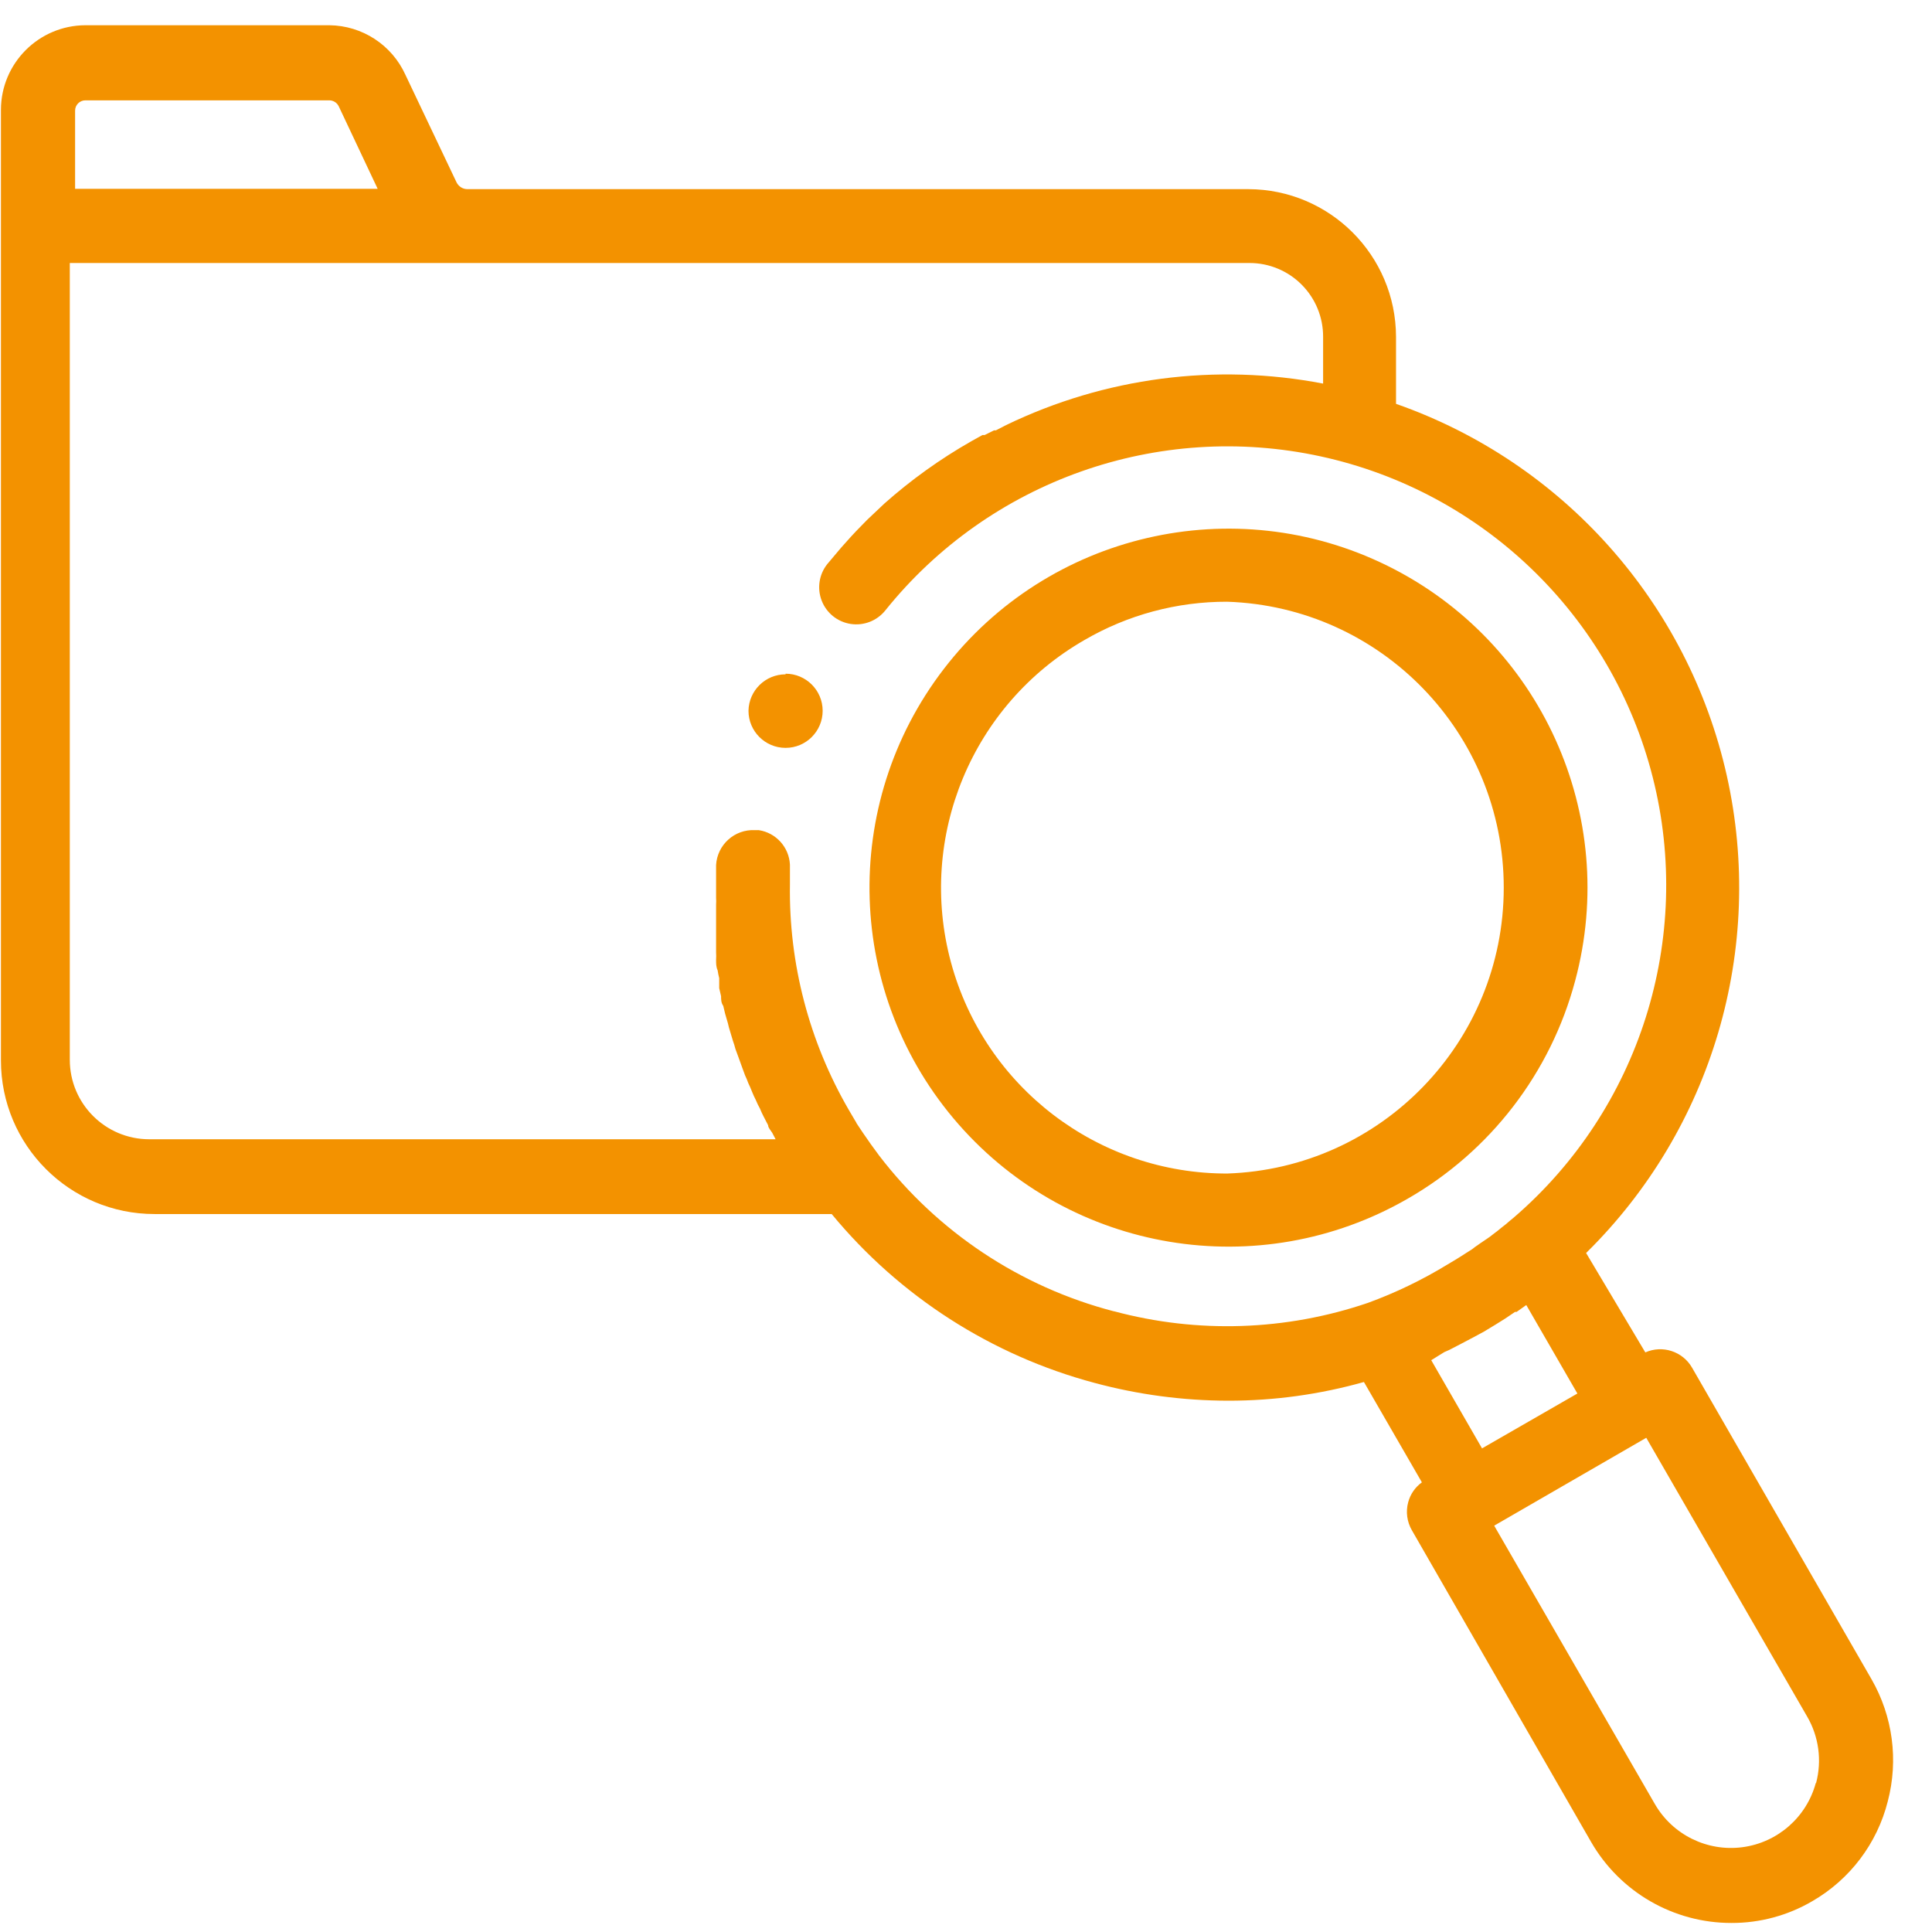 <?xml version="1.0" encoding="UTF-8"?> <svg xmlns="http://www.w3.org/2000/svg" xmlns:xlink="http://www.w3.org/1999/xlink" width="62px" height="62px" viewBox="0 0 62 62"> <title>Group 6</title> <g id="Page-1" stroke="none" stroke-width="1" fill="none" fill-rule="evenodd"> <g id="Group-6" transform="translate(0.03, 0.81)" fill="#F39200" fill-rule="nonzero"> <path d="M60.03,53.08 L54.27,43.08 C53.969,42.557 53.322,42.346 52.77,42.59 L50.87,39.4 C54.919,35.416 56.625,29.625 55.385,24.082 C54.144,18.539 50.131,14.028 44.77,12.15 L44.77,10 C44.764,7.384 42.646,5.266 40.03,5.26 L14.97,5.26 C14.821,5.26 14.685,5.174 14.62,5.04 L12.98,1.59 C12.545,0.631 11.593,0.011 10.54,-4.26325641e-14 L2.71,-4.26325641e-14 C1.216,0.005 0.005,1.216 0,2.71 L0,33.22 C0,35.943 2.207,38.15 4.93,38.15 L26.66,38.15 C28.839,40.793 31.79,42.688 35.1,43.57 C36.499,43.947 37.941,44.138 39.39,44.14 C40.861,44.141 42.324,43.939 43.74,43.54 L45.6,46.76 C45.384,46.916 45.228,47.142 45.16,47.4 C45.078,47.704 45.122,48.028 45.28,48.3 L51.03,58.3 C51.959,59.912 53.679,60.904 55.54,60.9 C56.45,60.902 57.345,60.66 58.13,60.2 C59.336,59.504 60.209,58.35 60.55,57 C60.899,55.676 60.712,54.268 60.03,53.08 Z M2.71,2.41 L10.54,2.41 C10.668,2.412 10.784,2.485 10.84,2.6 L12.09,5.25 L2.38,5.25 L2.38,2.74 C2.38,2.558 2.528,2.41 2.71,2.41 Z M35.71,41.27 C32.713,40.489 30.063,38.729 28.18,36.27 L28.18,36.27 C28,36.03 27.83,35.79 27.66,35.54 L27.66,35.54 L27.46,35.24 C27.447,35.208 27.43,35.178 27.41,35.15 L27.21,34.81 L27.21,34.81 C25.935,32.613 25.281,30.11 25.32,27.57 C25.32,27.4 25.32,27.23 25.32,27.06 L25.32,26.94 C25.293,26.379 24.875,25.915 24.32,25.83 L24.2,25.83 C23.546,25.796 22.988,26.296 22.95,26.95 C22.95,27.15 22.95,27.34 22.95,27.54 L22.95,28 C22.955,28.073 22.955,28.147 22.95,28.22 C22.95,28.34 22.95,28.46 22.95,28.58 C22.95,28.7 22.95,28.74 22.95,28.83 L22.95,29.17 L22.95,29.42 L22.95,29.75 C22.955,29.833 22.955,29.917 22.95,30 C22.95,30.11 22.95,30.22 23,30.33 C23.012,30.414 23.029,30.498 23.05,30.58 C23.05,30.69 23.05,30.79 23.05,30.9 L23.11,31.16 C23.11,31.26 23.11,31.37 23.18,31.47 L23.24,31.72 L23.33,32.03 C23.349,32.118 23.372,32.205 23.4,32.29 L23.49,32.59 C23.521,32.675 23.548,32.762 23.57,32.85 L23.68,33.15 L23.77,33.4 L23.88,33.7 C23.918,33.778 23.951,33.858 23.98,33.94 C24.03,34.04 24.07,34.14 24.11,34.24 C24.143,34.322 24.179,34.402 24.22,34.48 C24.261,34.579 24.307,34.676 24.36,34.77 C24.393,34.852 24.429,34.932 24.47,35.01 L24.62,35.3 C24.62,35.38 24.7,35.46 24.75,35.54 L24.86,35.75 L4.76,35.75 C3.352,35.75 2.21,34.608 2.21,33.2 L2.21,7.63 L40.07,7.63 C40.698,7.63 41.299,7.88 41.742,8.325 C42.185,8.77 42.433,9.372 42.43,10 L42.43,11.5 C38.985,10.837 35.419,11.304 32.26,12.83 L32.26,12.83 L31.93,13 L31.87,13 L31.57,13.15 L31.5,13.15 L31.14,13.35 C30.143,13.918 29.208,14.588 28.35,15.35 L28.35,15.35 L27.8,15.87 C27.56,16.11 27.33,16.35 27.11,16.6 L26.95,16.78 L26.52,17.29 C26.254,17.622 26.185,18.071 26.34,18.468 C26.494,18.865 26.849,19.149 27.27,19.213 C27.691,19.277 28.114,19.112 28.38,18.78 C31.723,14.616 37.135,12.701 42.353,13.836 C47.571,14.972 51.698,18.961 53.009,24.138 C54.32,29.315 52.589,34.788 48.54,38.27 L48.43,38.36 L48.29,38.48 L48.15,38.59 L48.04,38.68 L47.87,38.81 L47.78,38.88 L47.59,39.01 L47.5,39.07 L47.3,39.21 L47.21,39.28 L47.02,39.4 L46.88,39.49 L46.72,39.59 L46.42,39.77 C45.613,40.263 44.759,40.675 43.87,41 L43.87,41 C41.24,41.897 38.403,41.991 35.72,41.27 L35.71,41.27 Z M46.32,42.58 L46.48,42.51 L46.73,42.38 L46.96,42.26 L47.15,42.16 L47.58,41.93 L47.96,41.7 L47.96,41.7 L48.28,41.5 L48.28,41.5 L48.59,41.29 L48.64,41.29 L48.95,41.07 L48.95,41.07 L50.59,43.91 L50.12,44.18 L47.53,45.67 L45.9,42.84 L45.9,42.84 L46.32,42.58 Z M58.24,56.41 C57.943,57.508 57.014,58.32 55.886,58.469 C54.759,58.617 53.652,58.074 53.08,57.09 L47.92,48.15 L52.8,45.33 L57.96,54.27 C58.338,54.916 58.442,55.687 58.25,56.41 L58.24,56.41 Z" id="Shape"></path> <path d="M50.52,30.66 C51.943,25.353 49.421,19.779 44.494,17.346 C39.567,14.914 33.608,16.299 30.259,20.656 C26.911,25.012 27.105,31.127 30.724,35.262 C34.343,39.397 40.378,40.401 45.14,37.66 C47.795,36.138 49.732,33.618 50.52,30.66 L50.52,30.66 Z M39.38,36.85 C35.219,36.868 31.567,34.082 30.485,30.064 C29.403,26.046 31.163,21.804 34.77,19.73 C36.16,18.92 37.741,18.496 39.35,18.5 C44.299,18.663 48.227,22.723 48.227,27.675 C48.227,32.627 44.299,36.687 39.35,36.85 L39.38,36.85 Z" id="Shape"></path> <path d="M25.18,20.83 C24.531,20.83 24.001,21.351 23.99,22 L23.99,22 C23.99,22.657 24.523,23.19 25.18,23.19 C25.837,23.19 26.37,22.657 26.37,22 C26.37,21.343 25.837,20.81 25.18,20.81 L25.18,20.83 Z" id="Path"></path> </g> </g> </svg> 